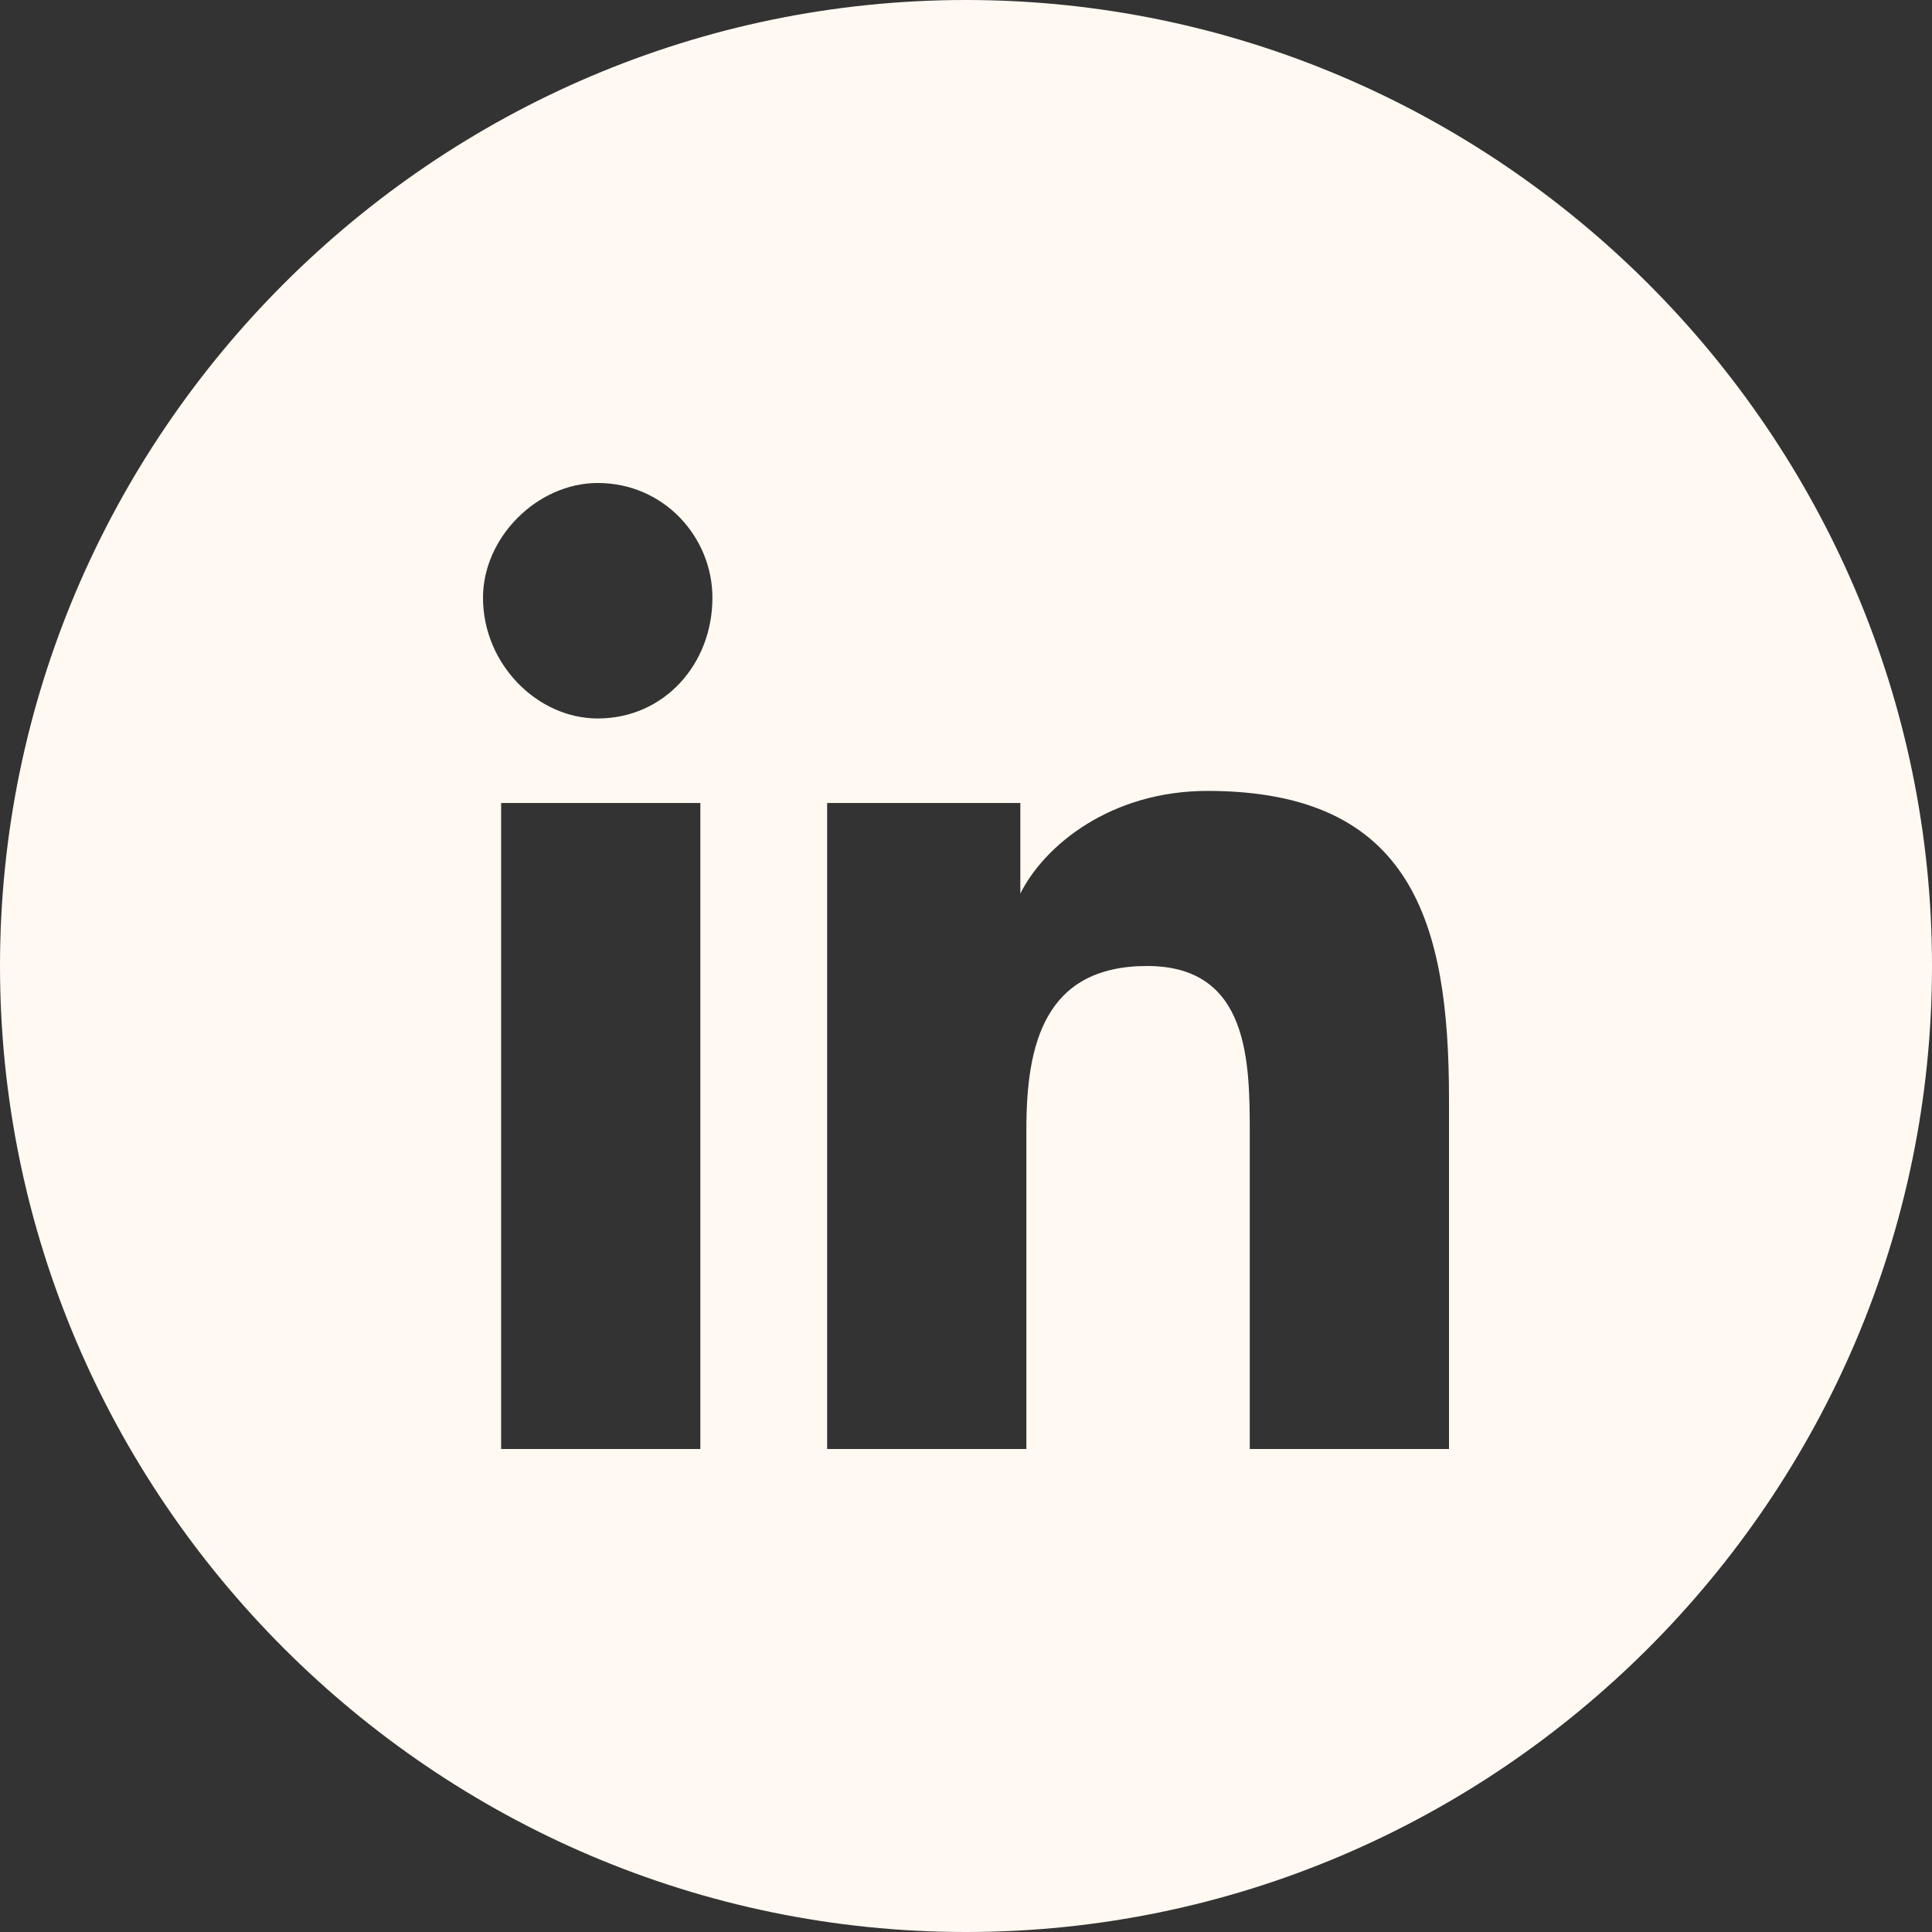 <svg width="1em" height="1em" viewBox="0 0 32 32" fill="none" xmlns="http://www.w3.org/2000/svg">
<rect x="0" y="0" width="32" height="32" fill="#333333" stroke="none"/>
<g clip-path="url(#clip0_372_2337)">
<path d="M16 0C7.2 0 0 7.2 0 16C0 24.8 7.2 32 16 32C24.8 32 32 24.8 32 16C32 7.2 24.8 0 16 0ZM11.6 24H8.3V13.3H11.6V24ZM9.9 11.9C8.9 11.9 8 11 8 9.9C8 8.9 8.9 8 9.9 8C11 8 11.8 8.9 11.8 9.9C11.8 11 11 11.9 9.9 11.9ZM24 24H20.7V18.8C20.7 17.6 20.7 16 19 16C17.3 16 17 17.3 17 18.7V24H13.7V13.3H16.9V14.8C17.3 14 18.4 13.1 20 13.1C23.4 13.1 24 15.3 24 18.2V24Z" fill="#FFF9F1"/>
</g>
<defs>
<clipPath id="clip0_372_2337">
<rect width="32" height="32" fill="white"/>
</clipPath>
</defs>
</svg>
